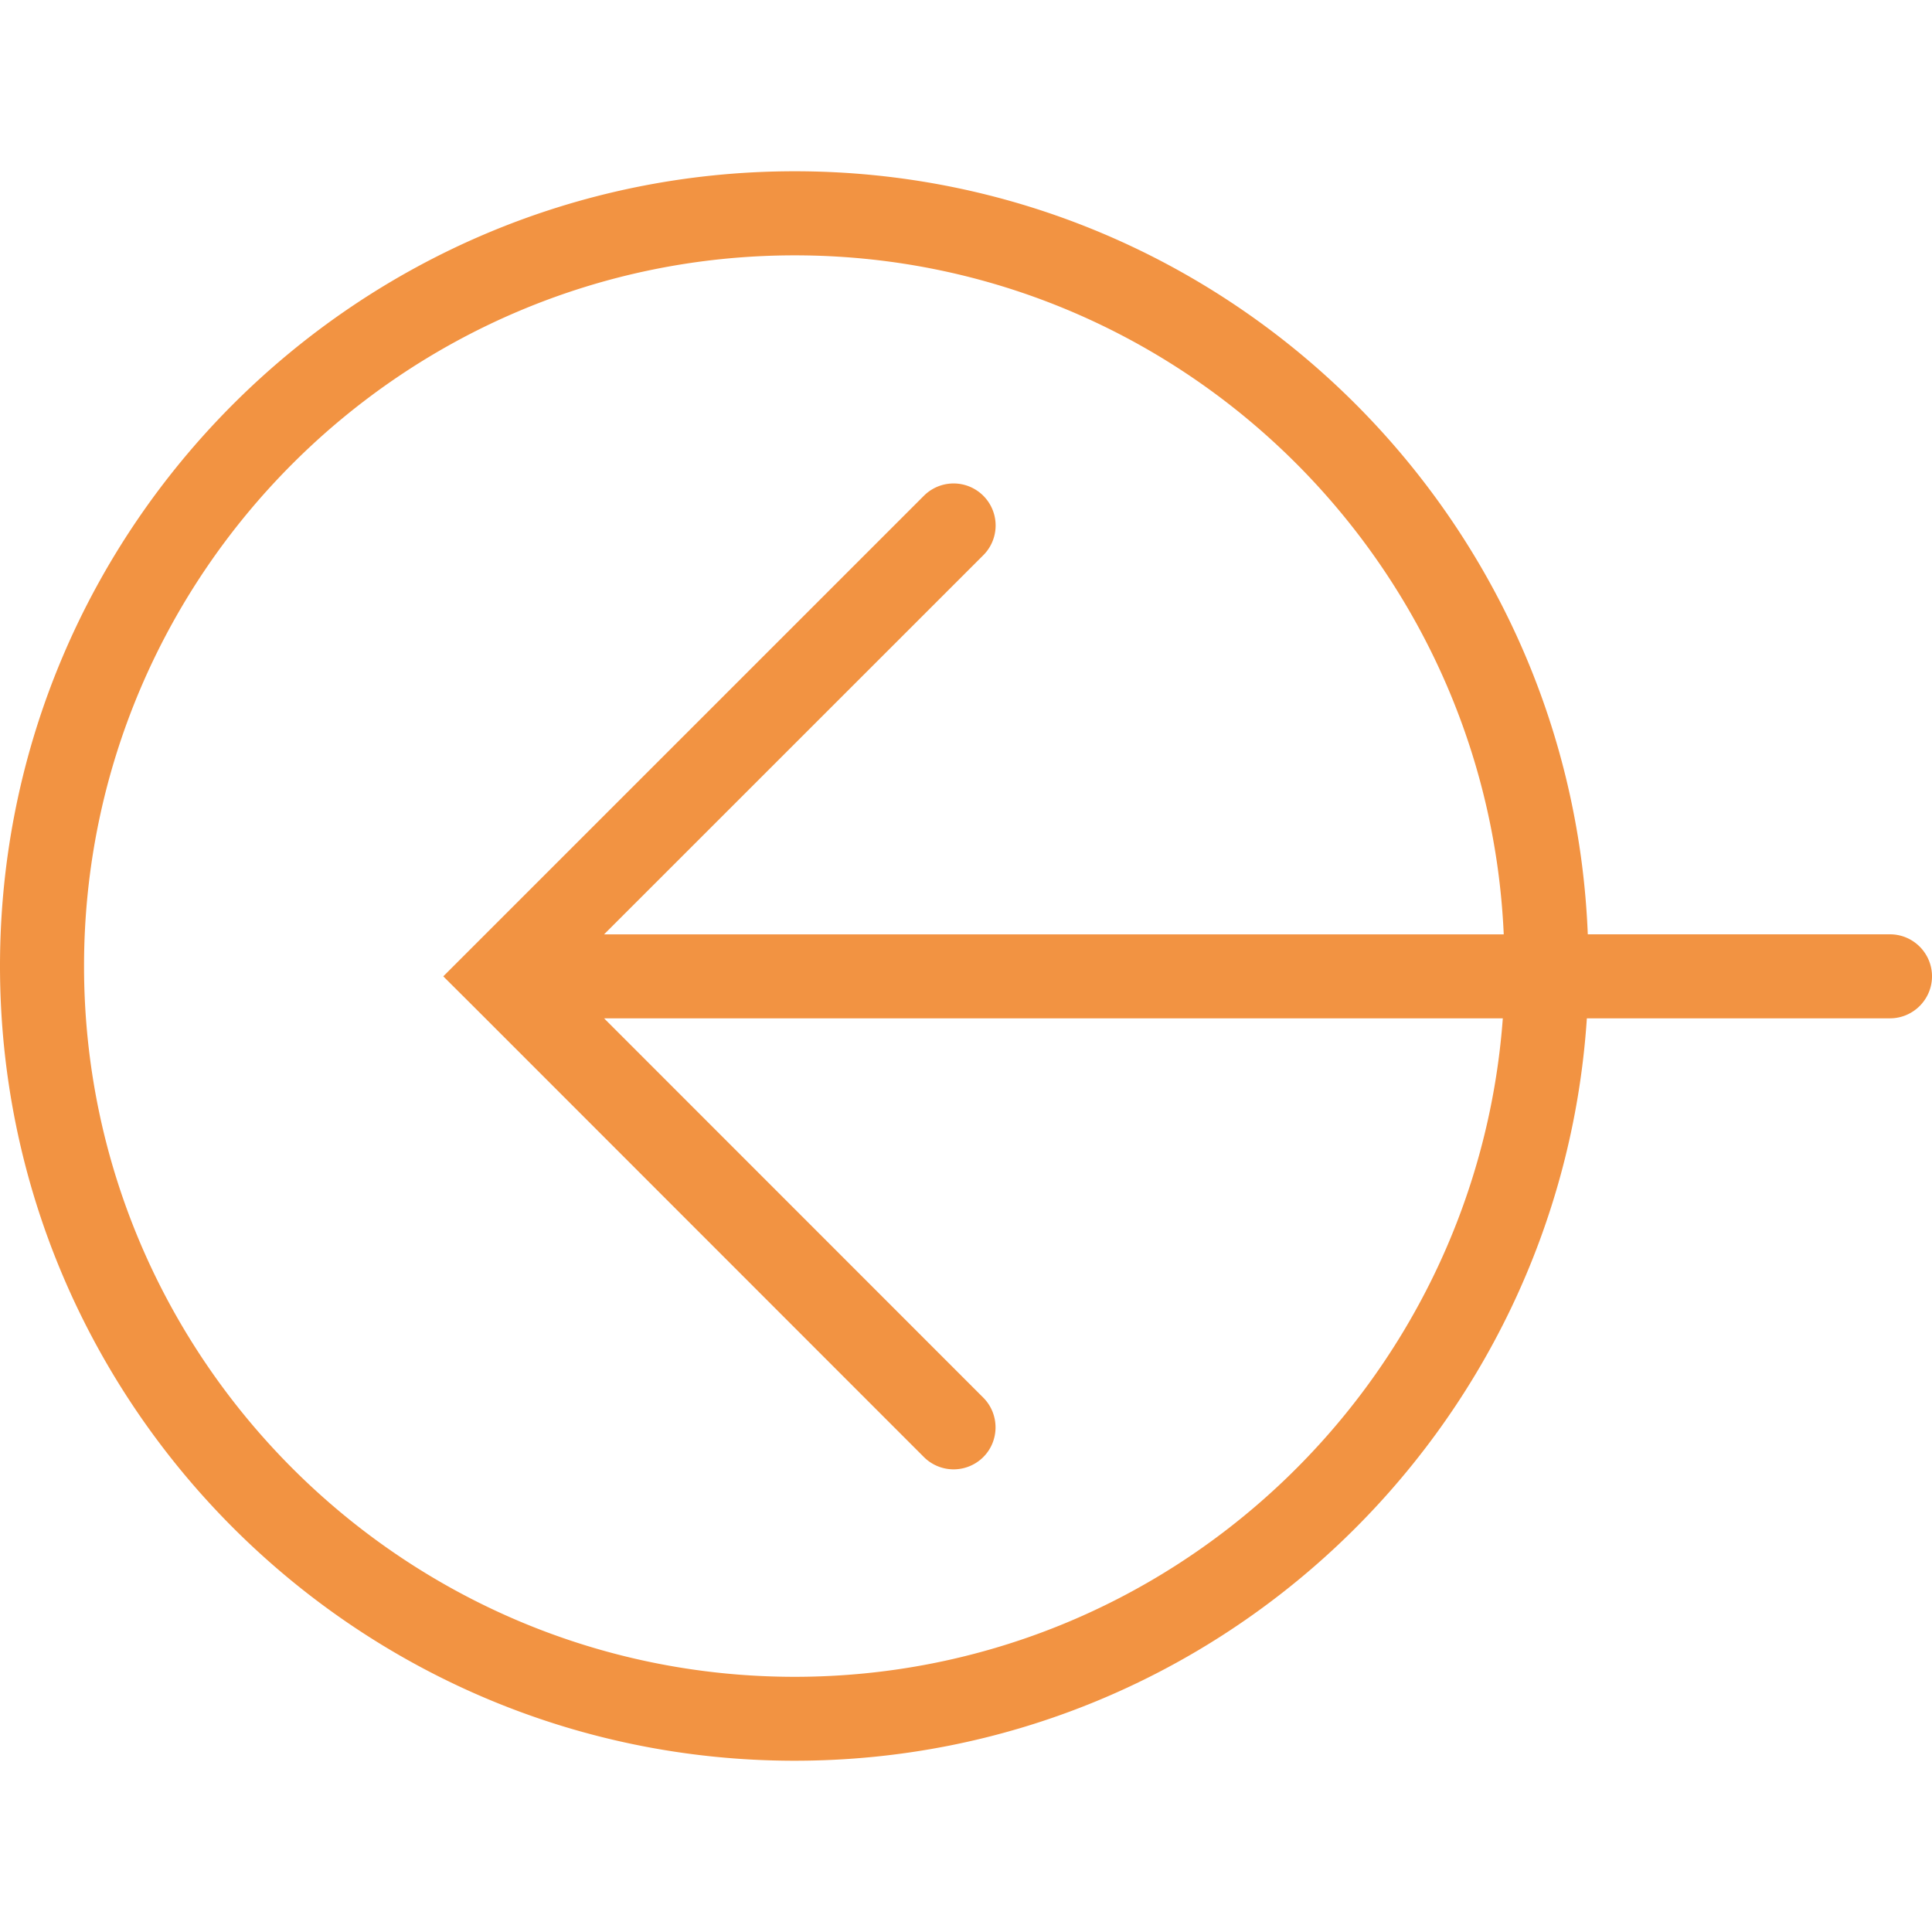 <svg width="48" height="48" fill="none" xmlns="http://www.w3.org/2000/svg"><path d="M19.745 43.745C8.857 43.745 0 34.888 0 24 0 13.112 8.857 4.255 19.745 4.255c10.622 0 19.288 8.438 19.703 18.958h7.509c.574 0 1.043.468 1.043 1.043 0 .576-.47 1.044-1.043 1.044h-7.532c-.678 10.28-9.23 18.445-19.68 18.445zM37.338 25.3h-22.33l9.422 9.425c.405.407.405 1.07 0 1.475a1.044 1.044 0 01-1.476 0l-11.2-11.205-.741-.738.739-.739.002-.002 11.2-11.199a1.044 1.044 0 011.476 1.477l-9.422 9.42H37.36c-.413-9.367-8.143-16.87-17.614-16.87-9.735 0-17.658 7.922-17.658 17.658S10.011 41.66 19.747 41.66c9.295-.002 16.917-7.232 17.59-16.36z" fill="#F29342"/></svg>